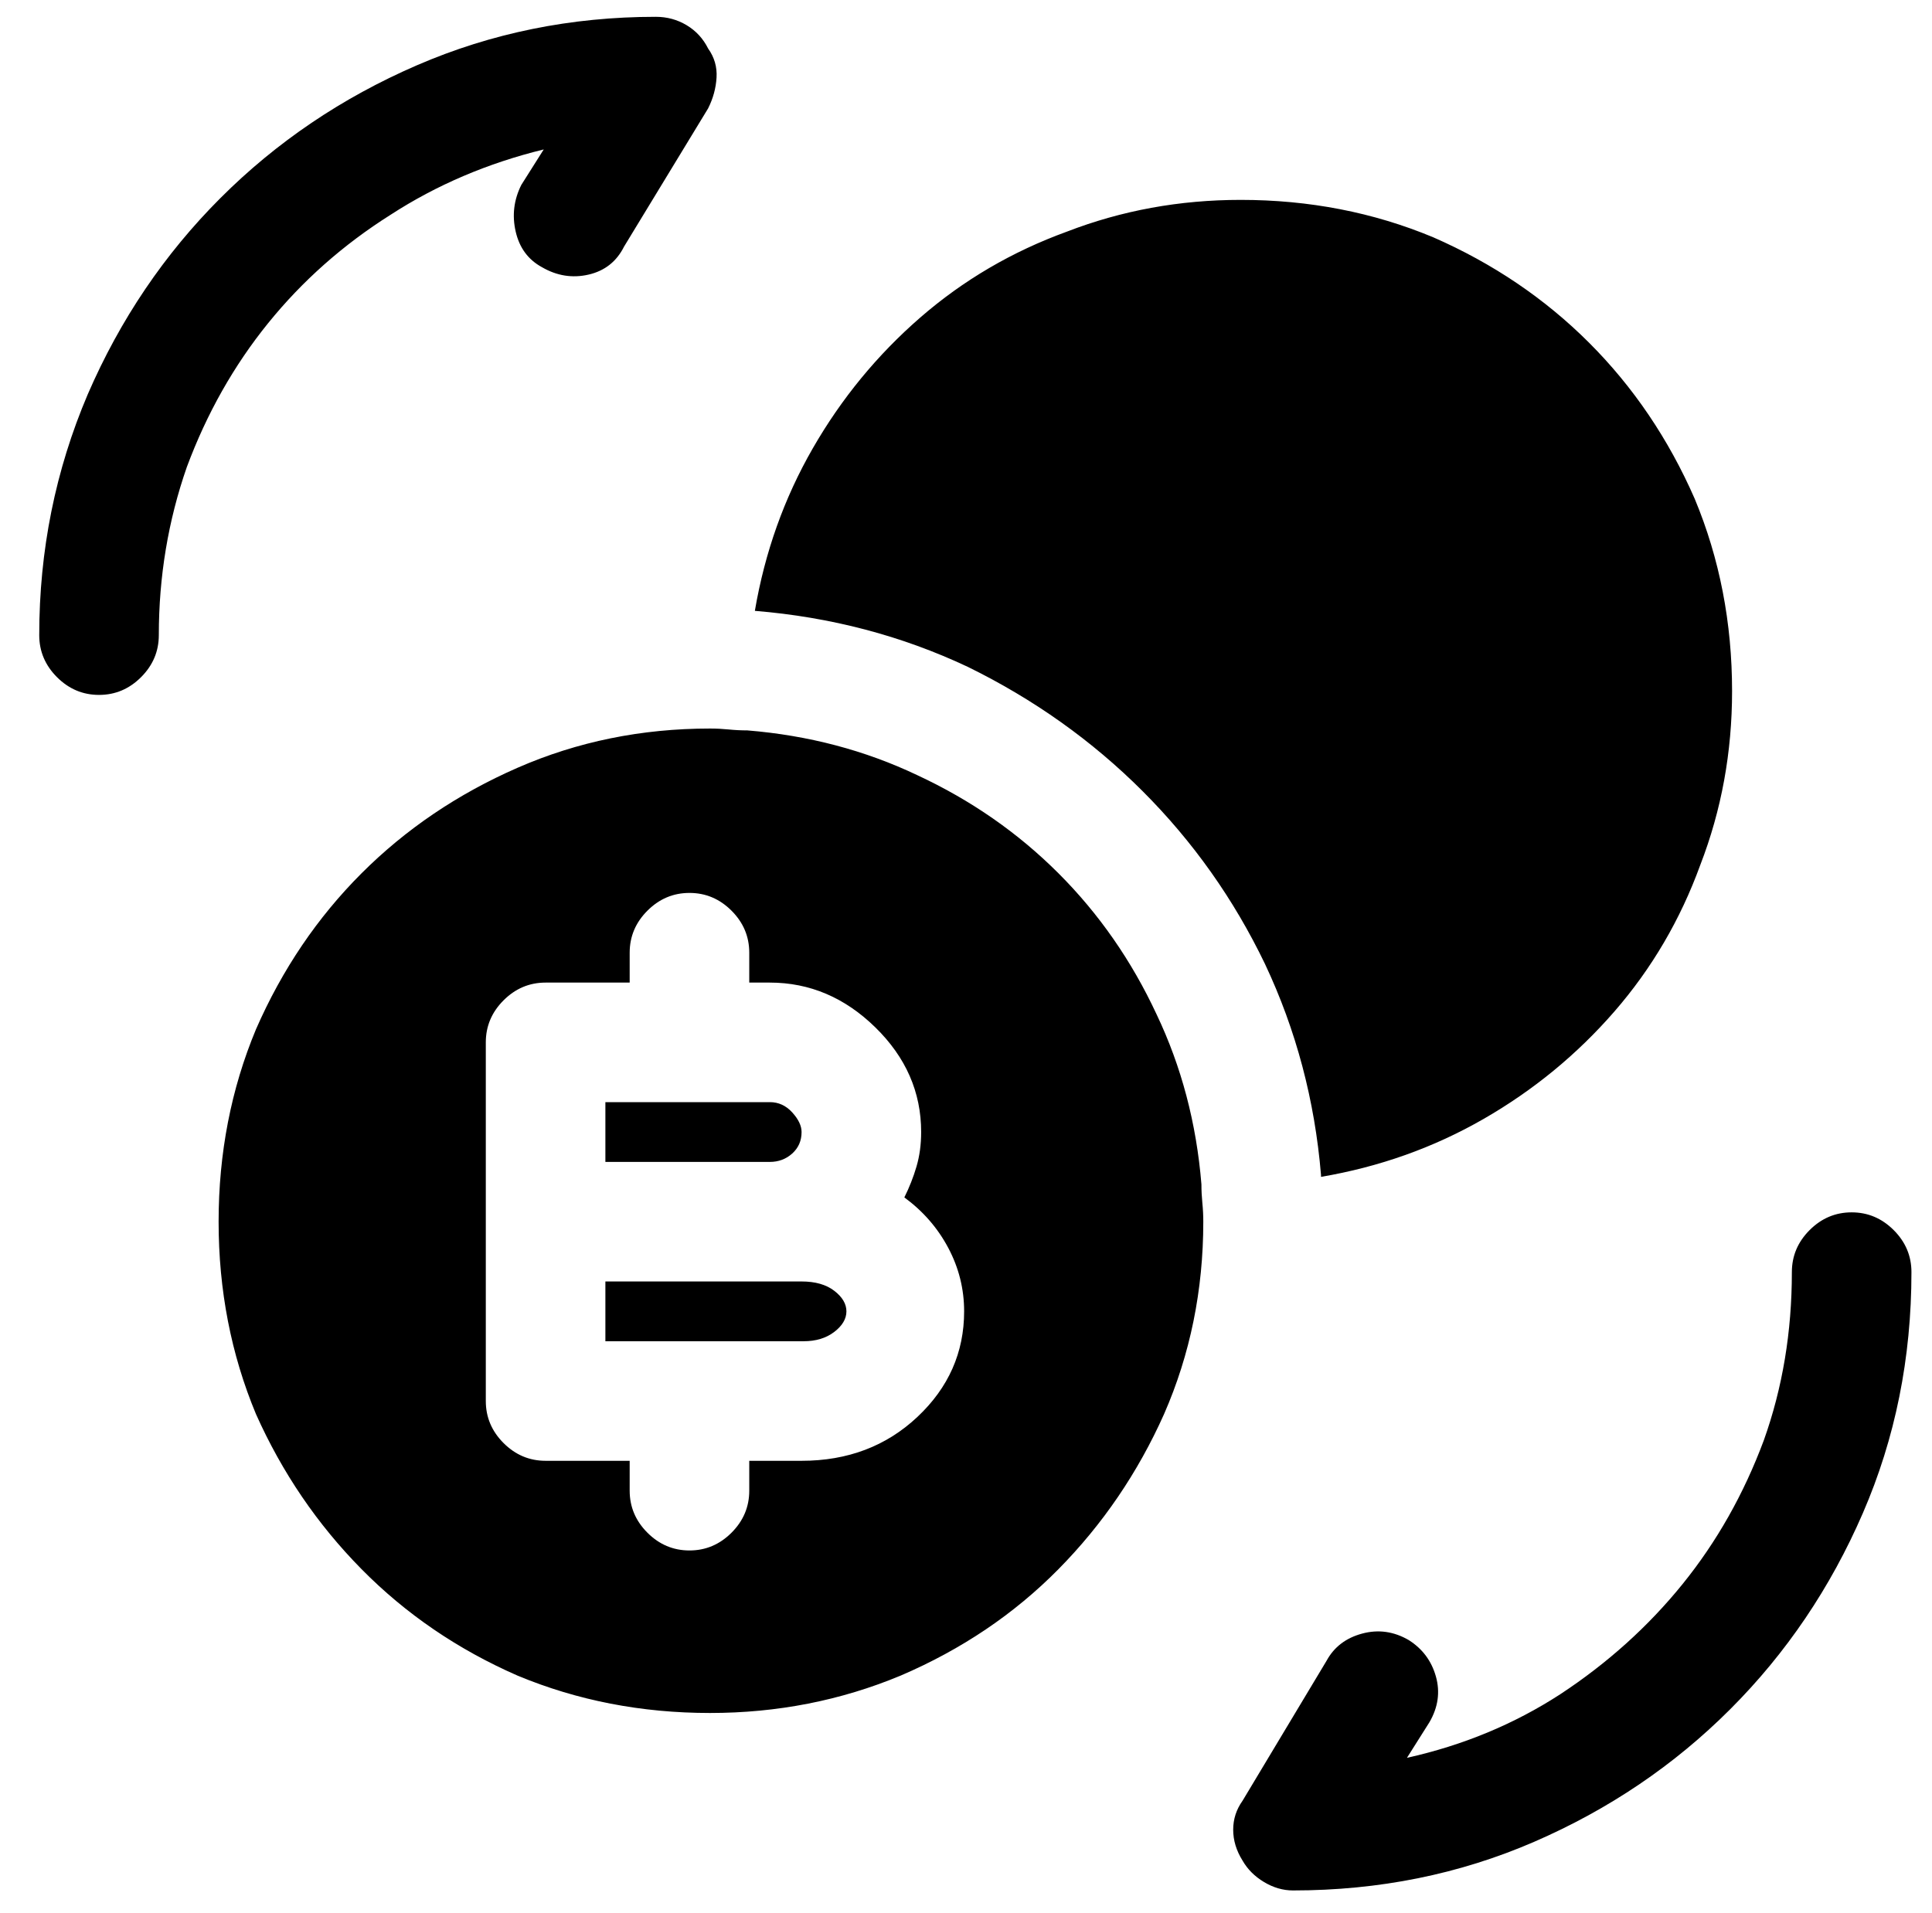 <?xml version="1.0" standalone="no"?>
<!DOCTYPE svg PUBLIC "-//W3C//DTD SVG 1.1//EN" "http://www.w3.org/Graphics/SVG/1.1/DTD/svg11.dtd" >
<svg xmlns="http://www.w3.org/2000/svg" xmlns:xlink="http://www.w3.org/1999/xlink" version="1.1" viewBox="-10 0 1034 1024">
   <path fill="currentColor"
d="M981 649q-13 0 -22.5 9.5t-9.5 22.5q0 48 -15 90q-16 43 -43.5 77t-65.5 59q-37 24 -82 34l12 -19q7 -12 3.5 -24.5t-14.5 -19.5q-12 -7 -25 -3.5t-19 14.5l-45 75q-5 7 -5 15.5t5 16.5q4 7 11.5 11.5t15.5 4.5q69 0 129 -26t105 -71t71 -105t26 -129q0 -13 -9.5 -22.5
t-22.5 -9.5zM341 9q-68 0 -128 26t-105 71t-71 105q-26 61 -26 129q0 13 9.5 22.5t22.5 9.5t22.5 -9.5t9.5 -22.5q0 -47 15 -90q16 -43 43.5 -77t65.5 -58q37 -24 82 -35l-12 19q-6 12 -3 25t14 19q12 7 25 4t19 -15l45 -74q4 -8 4.5 -16.5t-4.5 -15.5q-4 -8 -11.5 -12.5
t-16.5 -4.5v0zM917 370q0 49 -17 93q-16 44 -46 78.5t-70 57.5t-87 31v-1v0q-5 -60 -30 -113q-25 -52 -65.5 -92.5t-93.5 -66.5q-53 -25 -114 -30q8 -47 31 -87t57.5 -70t78.5 -46q44 -17 93 -17q55 0 103 20q48 21 83.5 56.5t56.5 83.5q20 48 20 103v0zM419 606
q0 -5 -5 -10.5t-12 -5.5h-88v32h88q7 0 12 -4.5t5 -11.5v0zM419 686h-105v32h106q10 0 16.5 -5t6.5 -11t-6.5 -11t-17.5 -5v0zM633 634q-4 -49 -24 -91q-20 -43 -52.5 -75.5t-75.5 -52.5q-42 -20 -91 -24q-5 0 -10 -0.5t-10 -0.5q-55 0 -103 21t-83.5 56.5t-56.5 83.5
q-20 48 -20 103t20 103q21 47 56.5 83t83.5 57q48 20 103 20q54 0 102 -20q49 -21 84.5 -57t56.5 -83q21 -48 21 -103q0 -5 -0.5 -10t-0.5 -10v0zM419 782h-28v16q0 13 -9.5 22.5t-22.5 9.5t-22.5 -9.5t-9.5 -22.5v-16h-45q-13 0 -22.5 -9.5t-9.5 -22.5v-192
q0 -13 9.5 -22.5t22.5 -9.5h45v-16q0 -13 9.5 -22.5t22.5 -9.5t22.5 9.5t9.5 22.5v16h11q32 0 56.5 24t24.5 56q0 10 -2.5 18.5t-6.5 16.5q15 11 23.5 27t8.5 34q0 33 -25 56.5t-62 23.5v0z" />
</svg>
